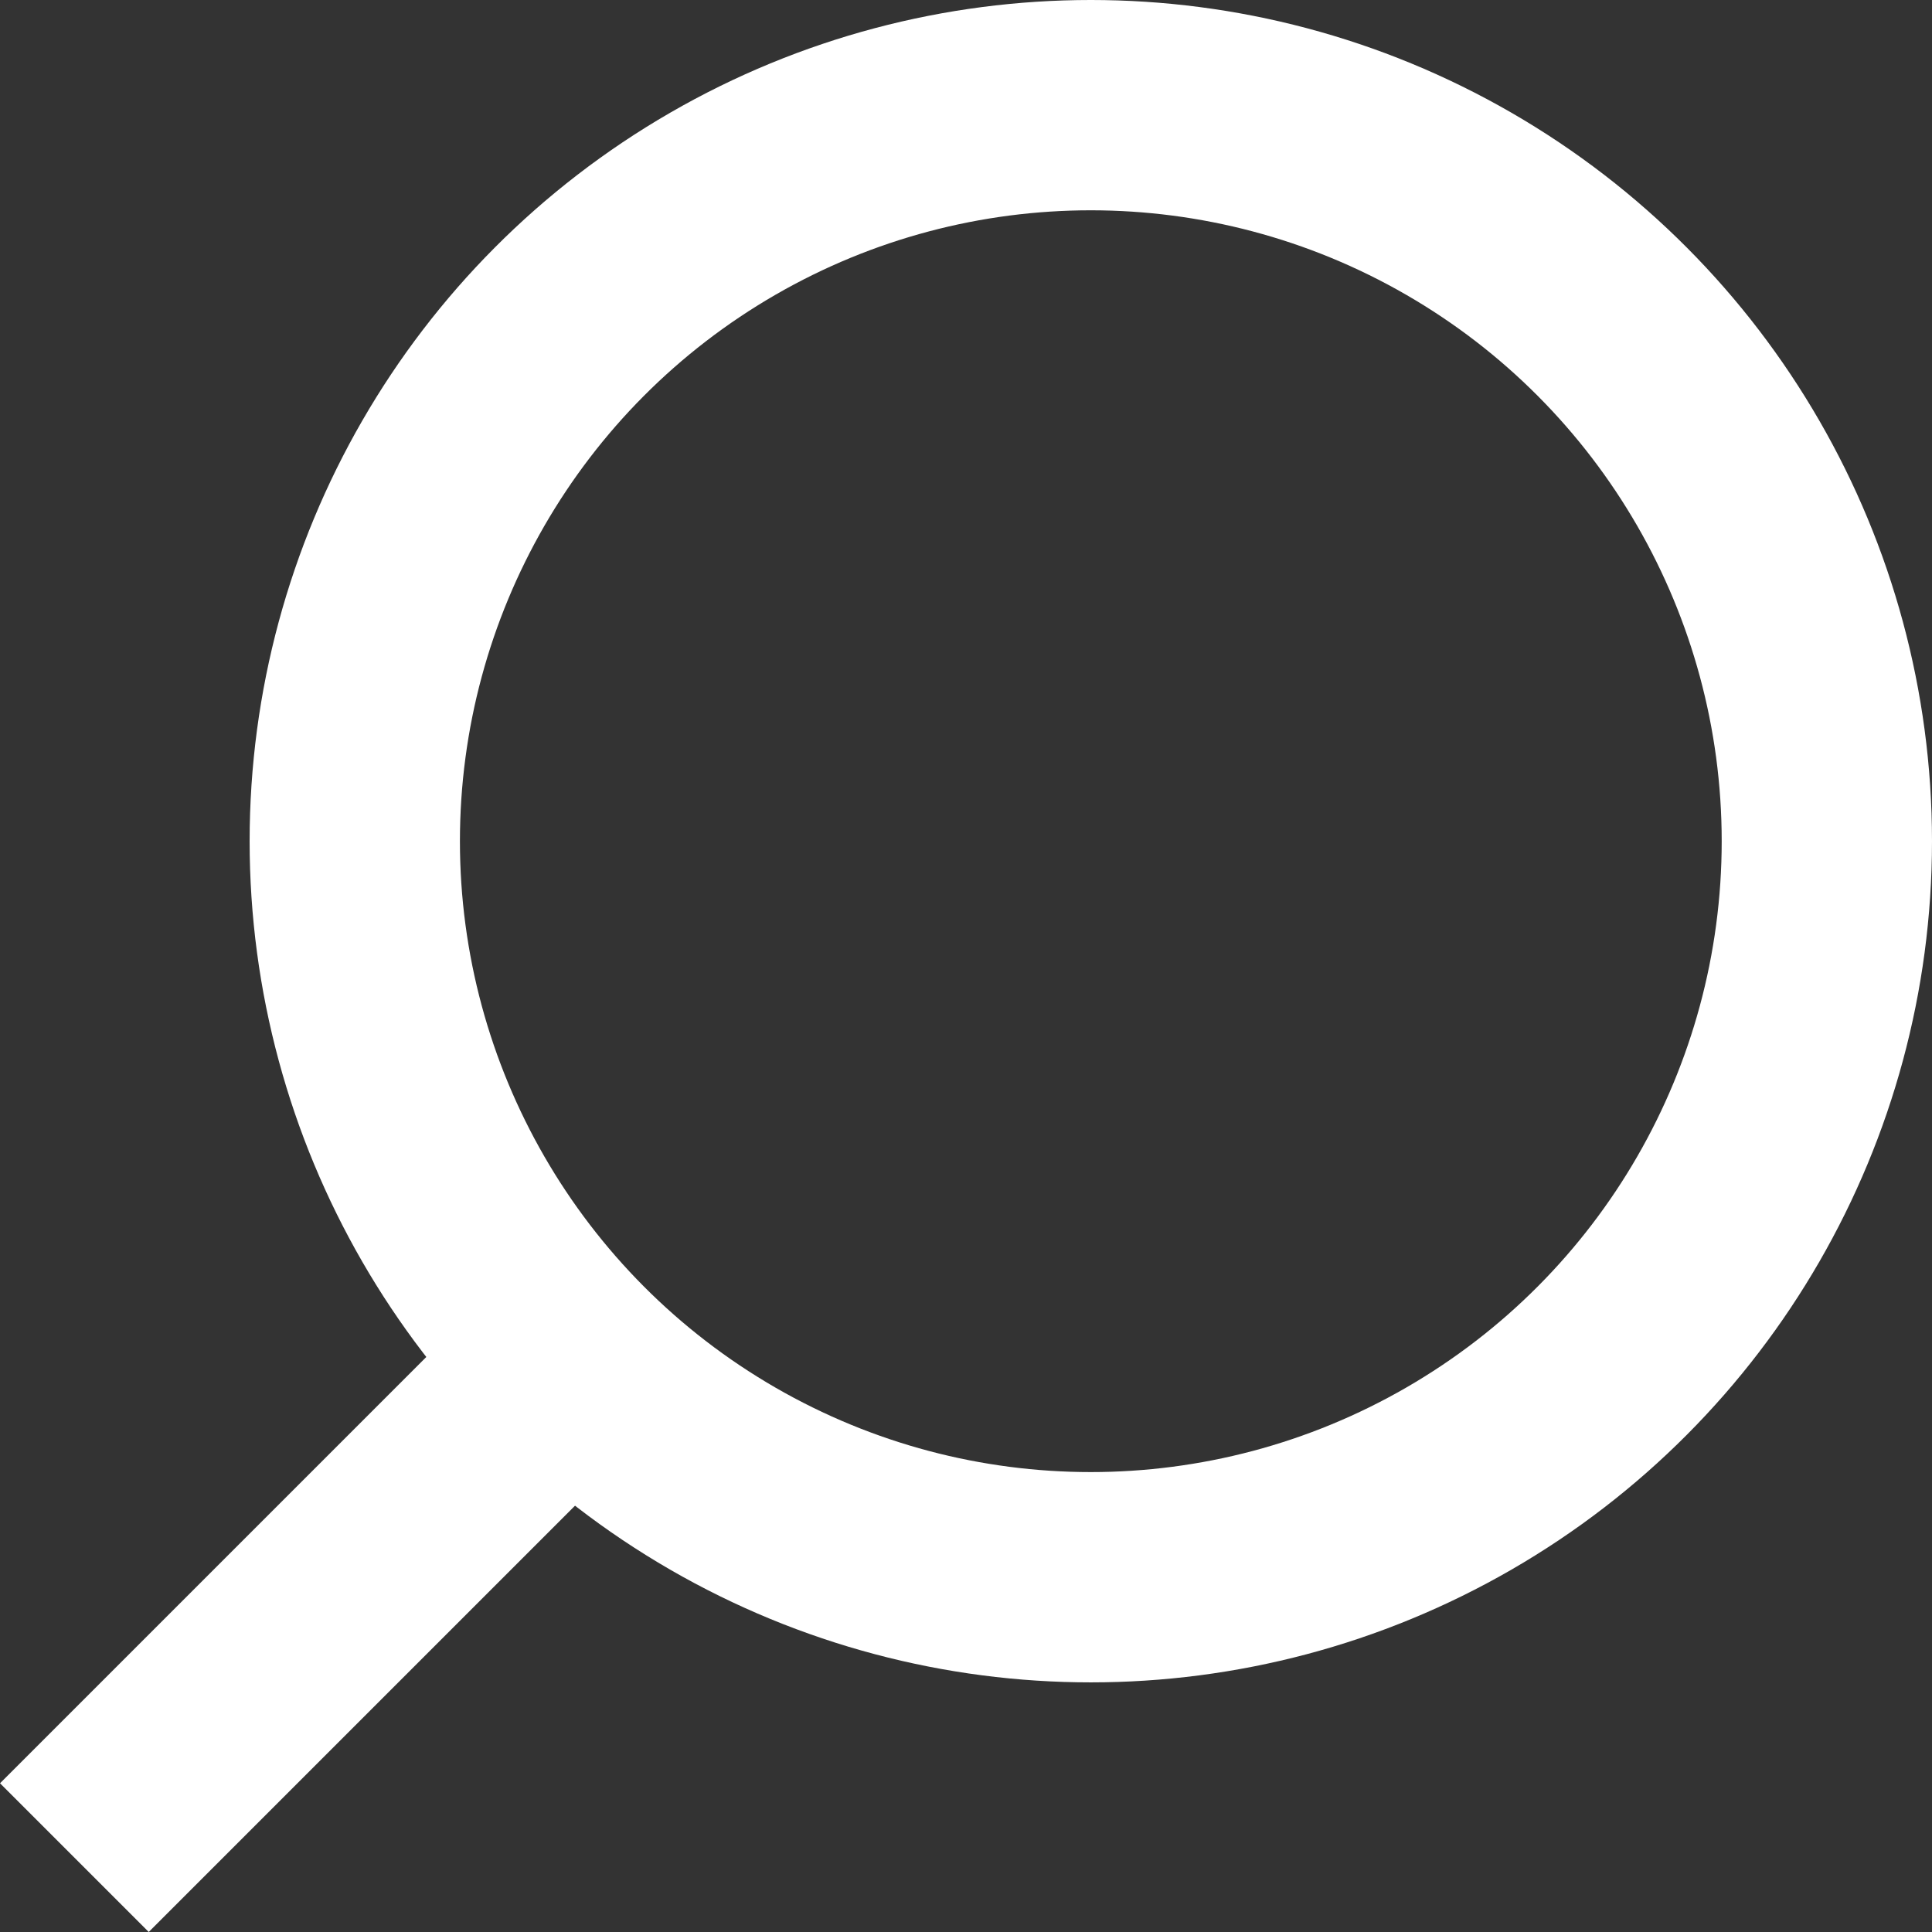 <svg xmlns="http://www.w3.org/2000/svg" width="27.561" height="27.561" viewBox="0 0 27.561 27.561">
  <rect x="0" y="0" width="27.561" height="27.561" fill="#333333" stroke="none"/>
  <g id="グループ_1" data-name="グループ 1" transform="translate(-29.439 -328)">
    <g id="楕円形_1" data-name="楕円形 1" transform="translate(33 328)" fill="none" stroke="#fff" stroke-width="3">
      <circle cx="12" cy="12" r="12" stroke="none"/>
      <circle cx="12" cy="12" r="10.5" fill="none"/>
    </g>
    <line id="線_2" data-name="線 2" x1="7" y2="7" transform="translate(30.5 347.5)" fill="none" stroke="#fff" stroke-width="3"/>
  </g>
</svg>
